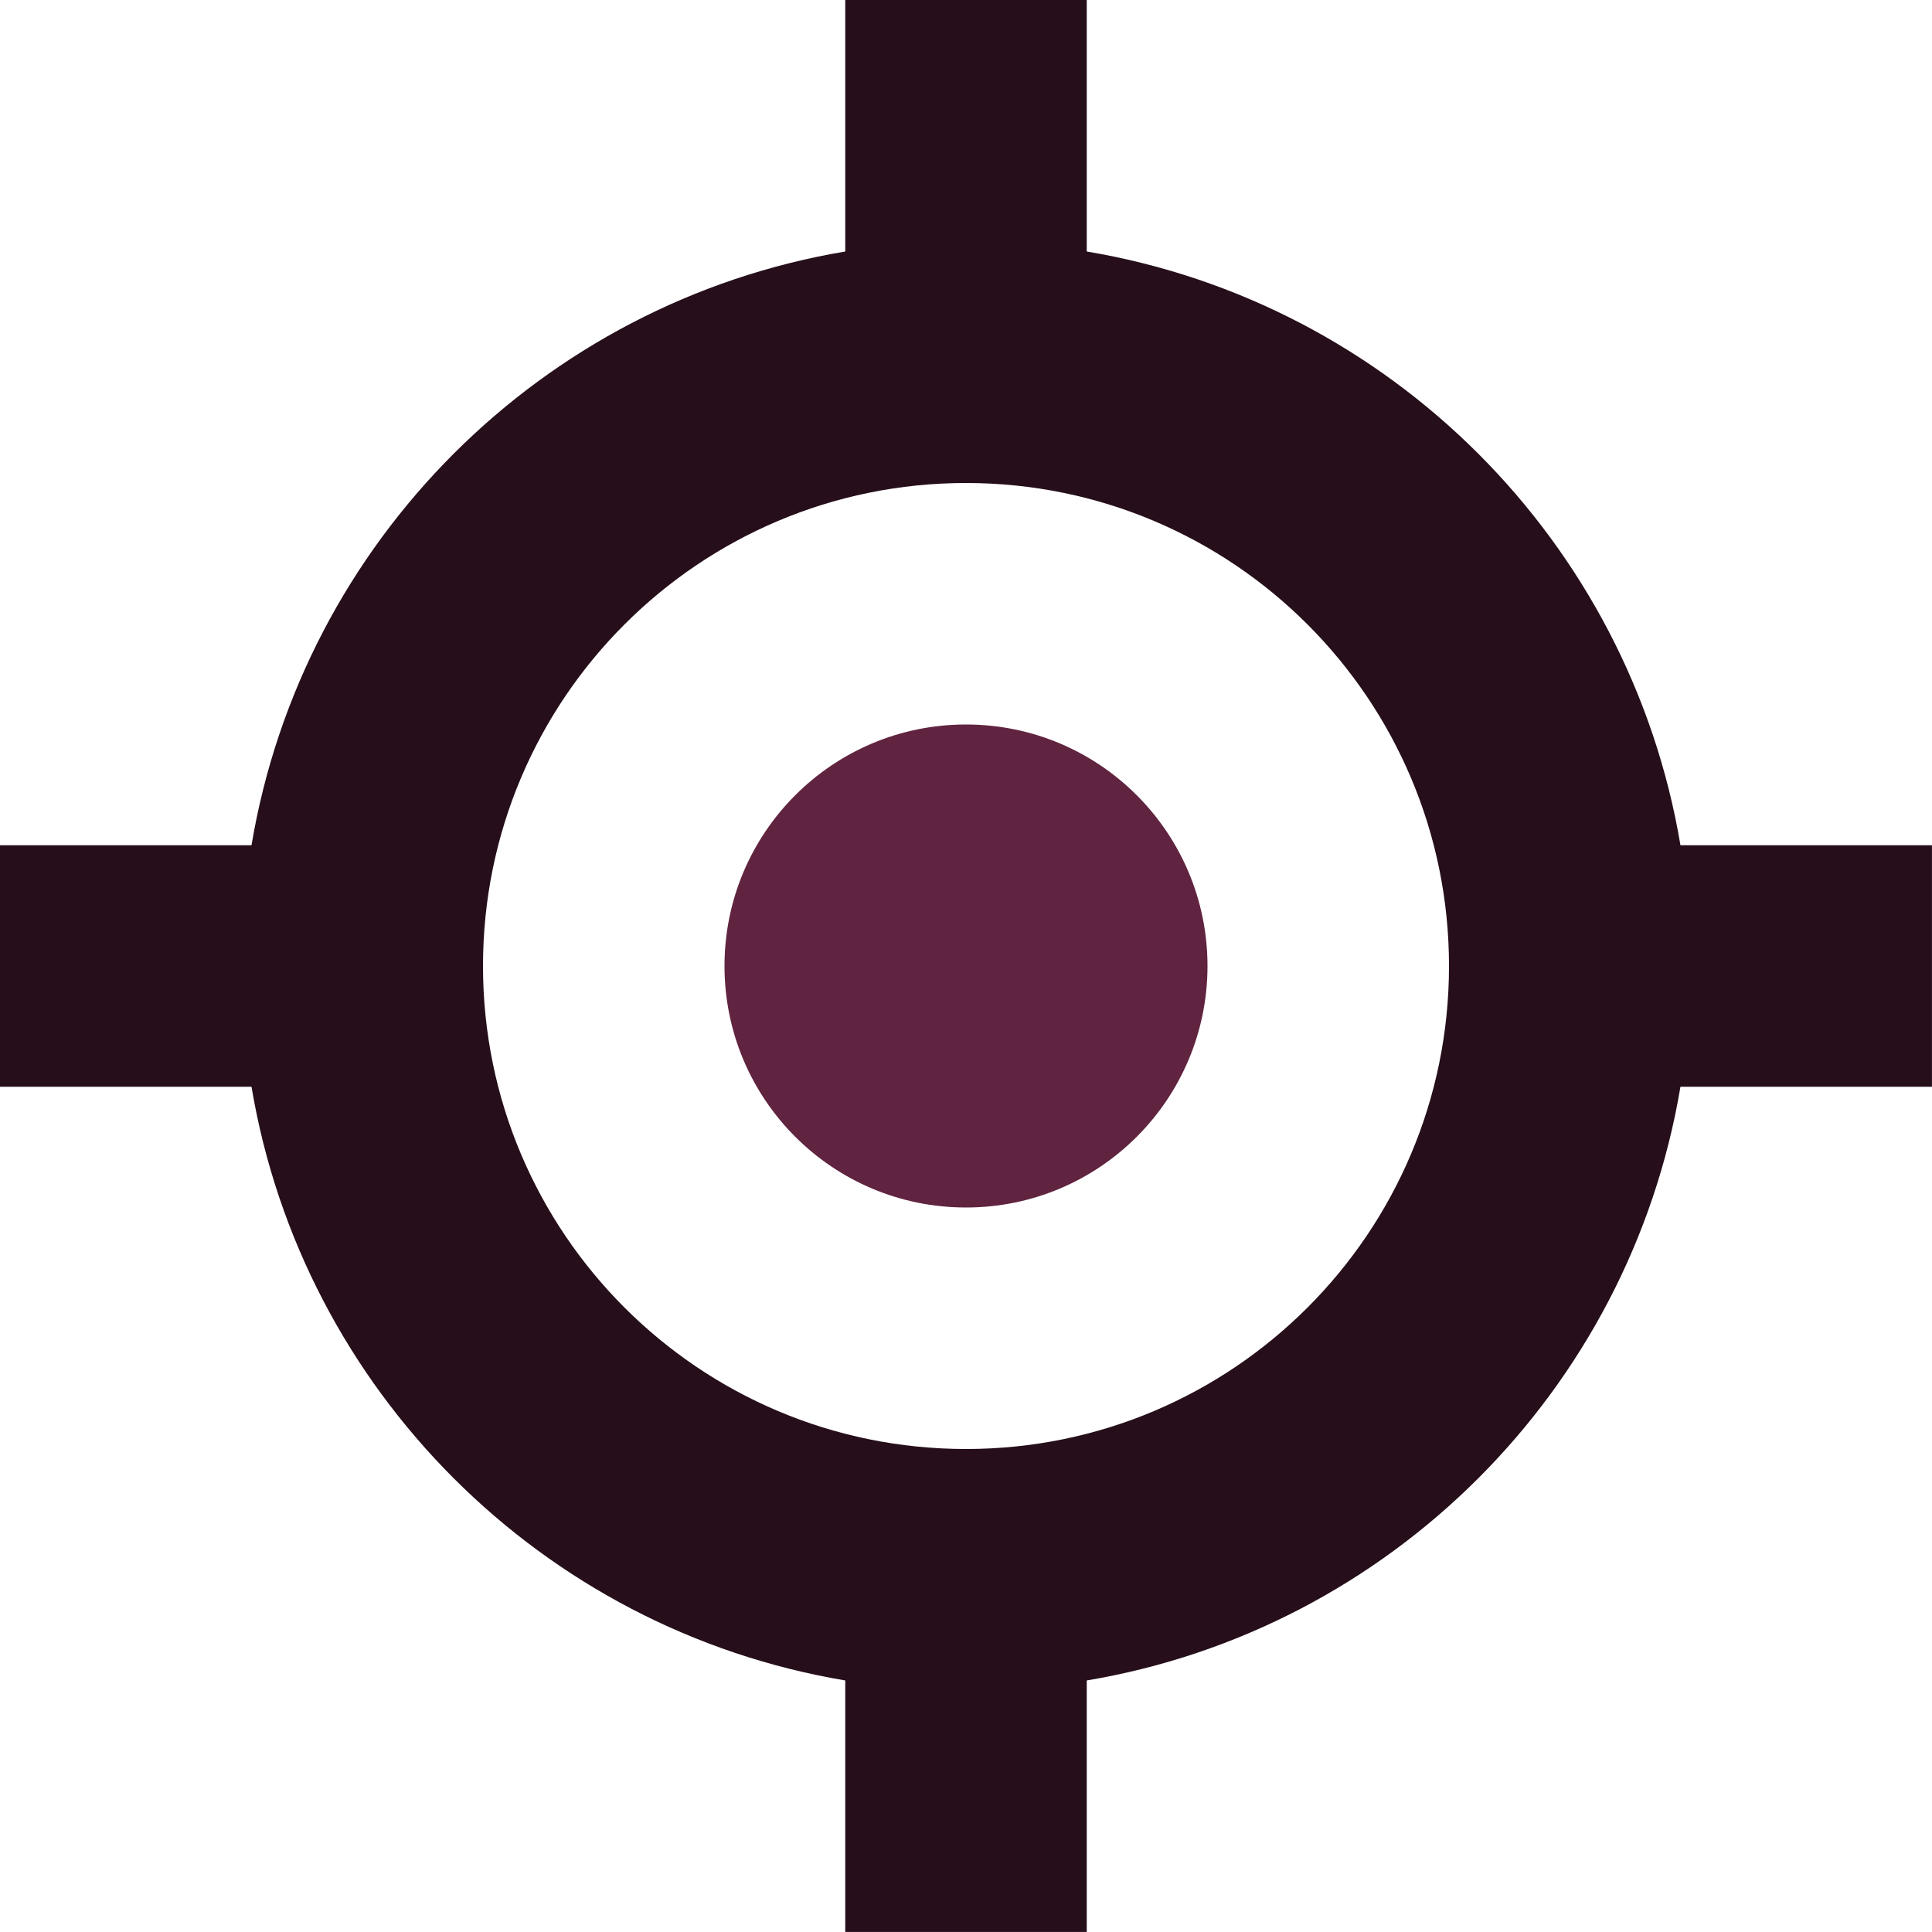 <?xml version="1.0" encoding="UTF-8"?>
<!DOCTYPE svg PUBLIC "-//W3C//DTD SVG 1.1//EN" "http://www.w3.org/Graphics/SVG/1.1/DTD/svg11.dtd">
<!-- Creator: CorelDRAW -->
<svg xmlns="http://www.w3.org/2000/svg" xml:space="preserve" width="0.5in" height="0.5in" version="1.1" style="shape-rendering:geometricPrecision; text-rendering:geometricPrecision; image-rendering:optimizeQuality; fill-rule:evenodd; clip-rule:evenodd"
viewBox="0 0 500 500"
 xmlns:xlink="http://www.w3.org/1999/xlink"
 xmlns:xodm="http://www.corel.com/coreldraw/odm/2003">
 <defs>
  <style type="text/css">
   <![CDATA[
    .fil1 {fill:#260E1A}
    .fil0 {fill:#602440;fill-rule:nonzero}
   ]]>
  </style>
 </defs>
 <g id="Layer_x0020_1">
  <path class="fil0" d="M250 312.5c34.52,0 62.5,-27.98 62.5,-62.5 0,-34.52 -27.98,-62.5 -62.5,-62.5 -34.52,0 -62.5,27.98 -62.5,62.5 0,34.52 27.98,62.5 62.5,62.5z"/>
  <path class="fil1" d="M65.09 218.75c13.17,-78.52 75.14,-140.48 153.66,-153.66l0 -65.09 62.5 0 0 65.09c78.51,13.17 140.48,75.14 153.65,153.66l65.09 0 0 62.5 -65.09 0c-13.17,78.51 -75.14,140.48 -153.65,153.65l0 65.09 -62.5 0 0 -65.09c-78.52,-13.17 -140.48,-75.14 -153.66,-153.65l-65.09 0 0 -62.5 65.09 0zm59.91 31.25c0,-69.04 55.96,-125 125,-125 69.04,0 125,55.96 125,125 0,69.04 -55.96,125 -125,125 -69.04,0 -125,-55.96 -125,-125z"/>
 </g>
</svg>